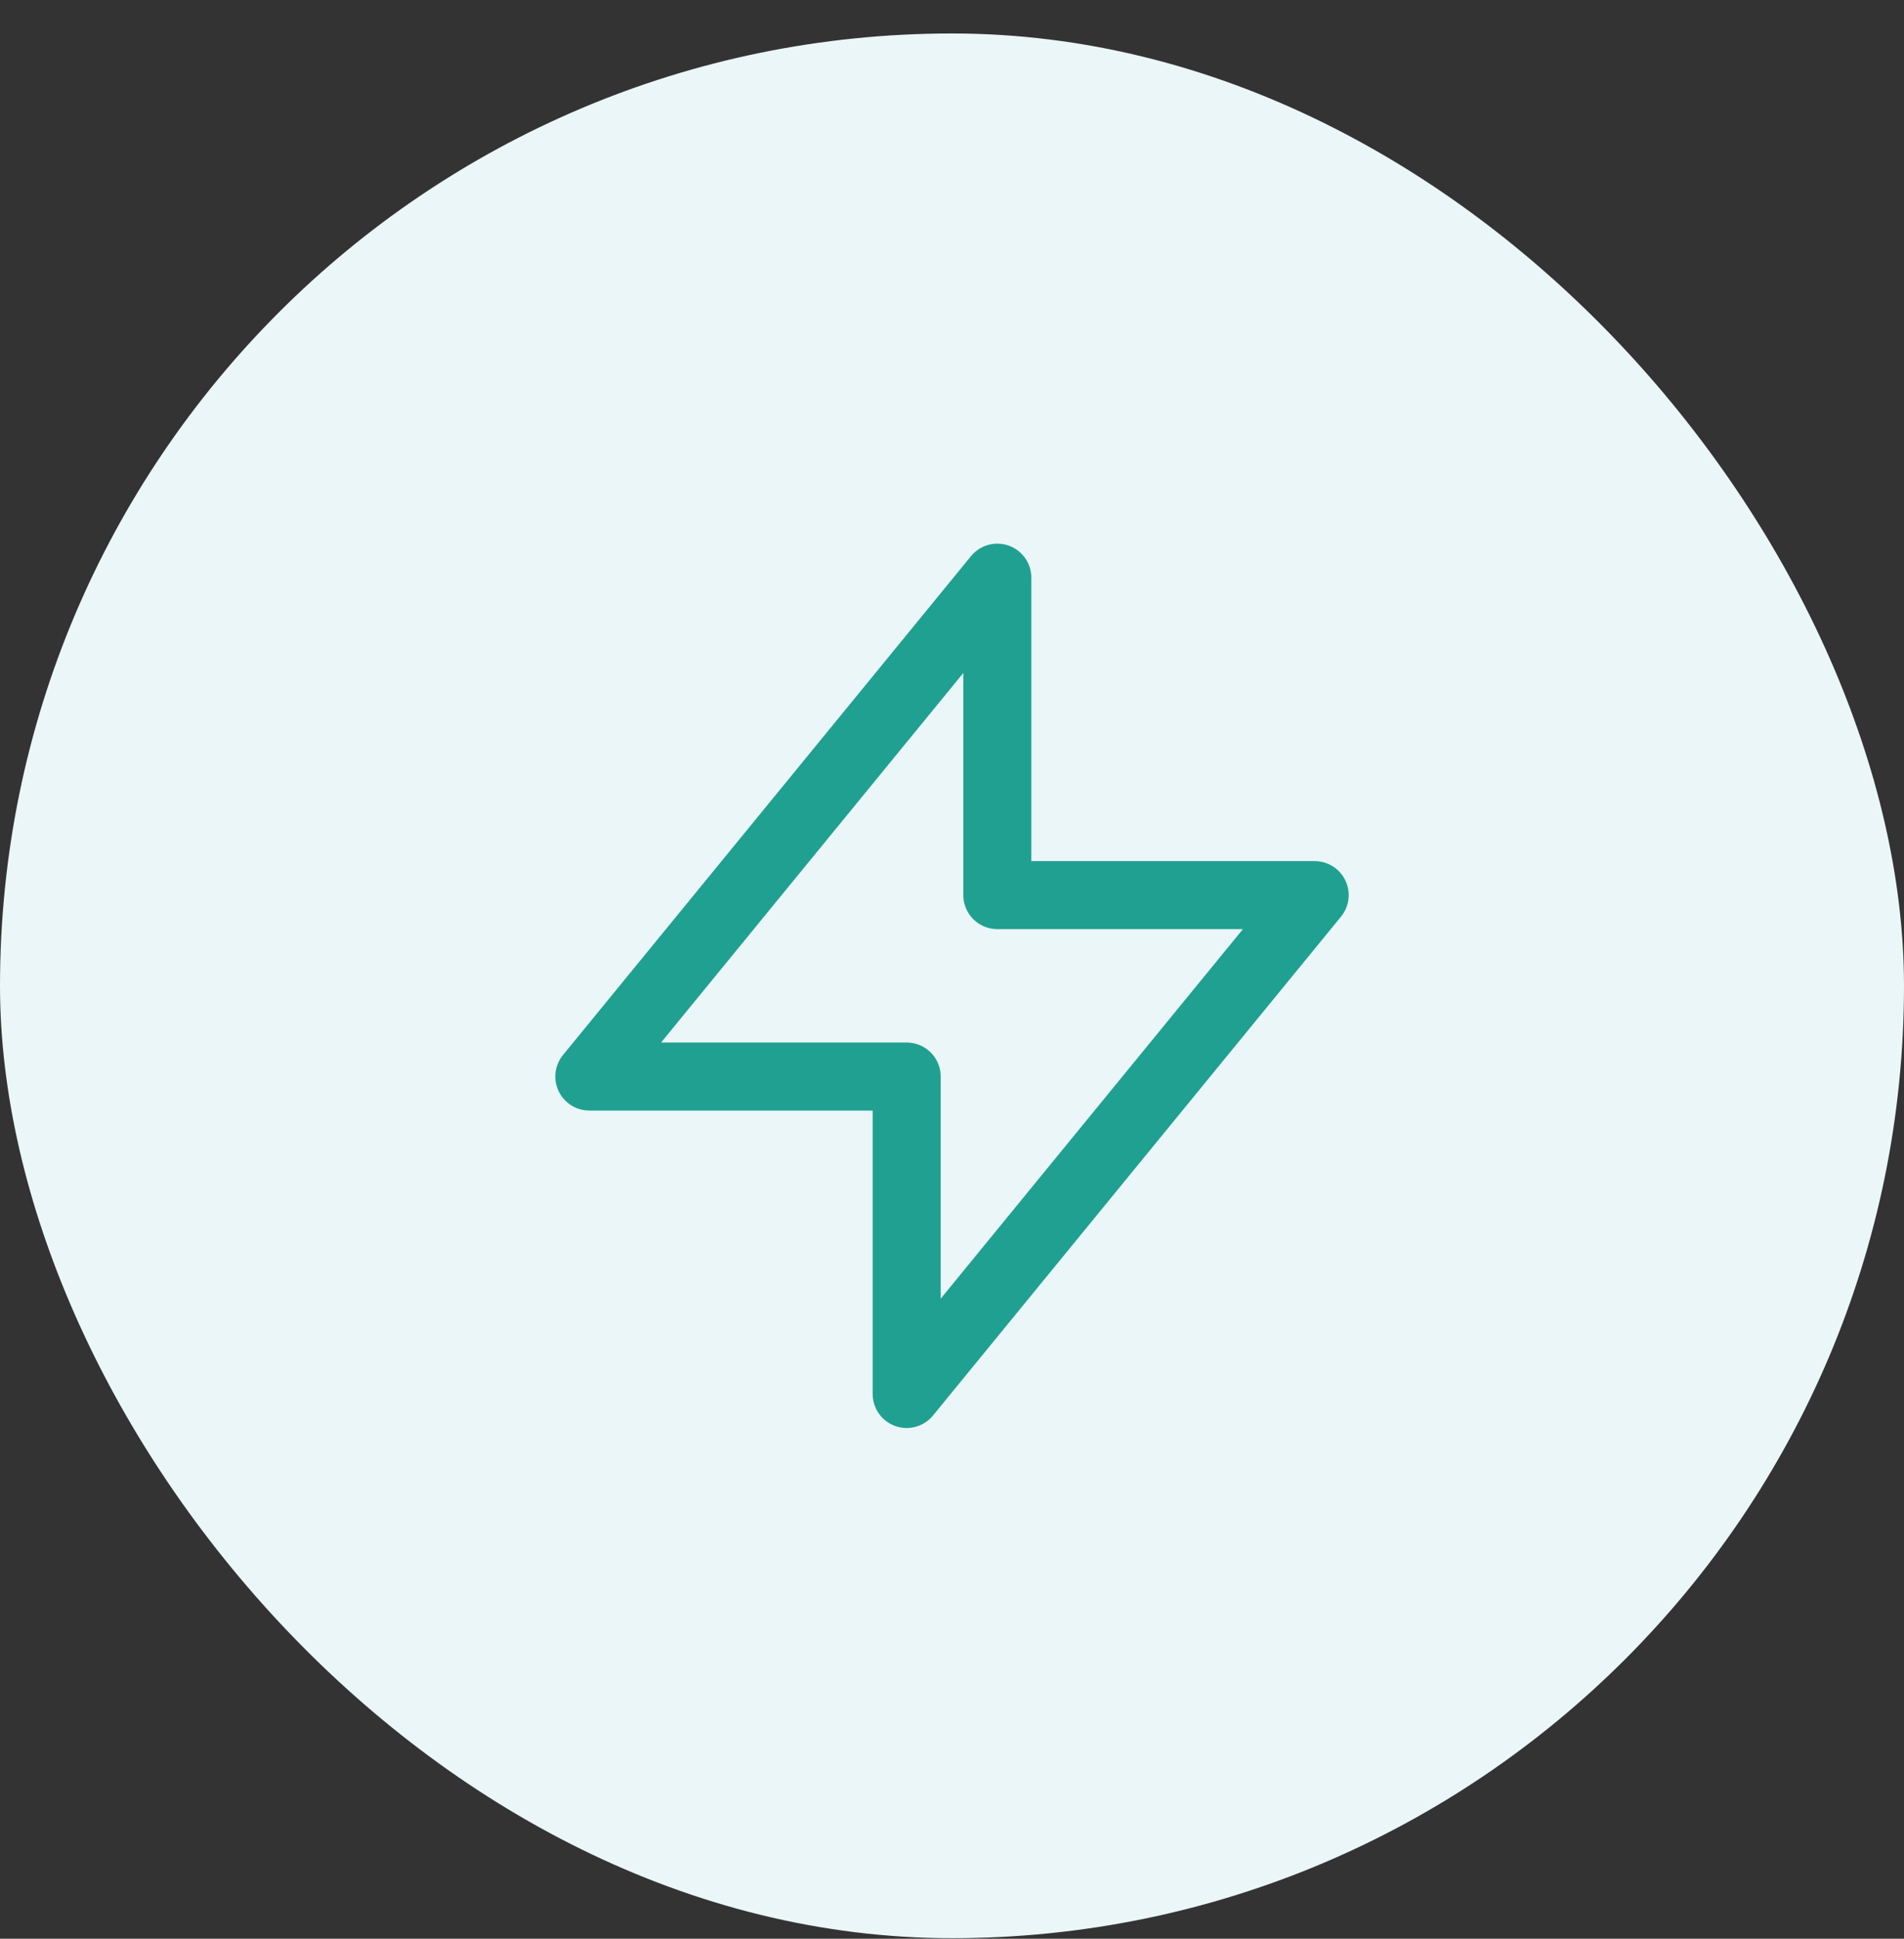 <svg width="56" height="57" viewBox="0 0 56 57" fill="none" xmlns="http://www.w3.org/2000/svg">
<rect x="0" y="0" width="56" height="57" fill="#333333" stroke="none"/>
<rect y="0.984" width="56" height="56" rx="28" fill="#EAF6F7"/>
<path d="M29.333 26.317V16.984L17.333 31.651H26.667L26.667 40.984L38.667 26.317L29.333 26.317Z" stroke="#20A091" stroke-width="2" stroke-linecap="round" stroke-linejoin="round"/>
</svg>
